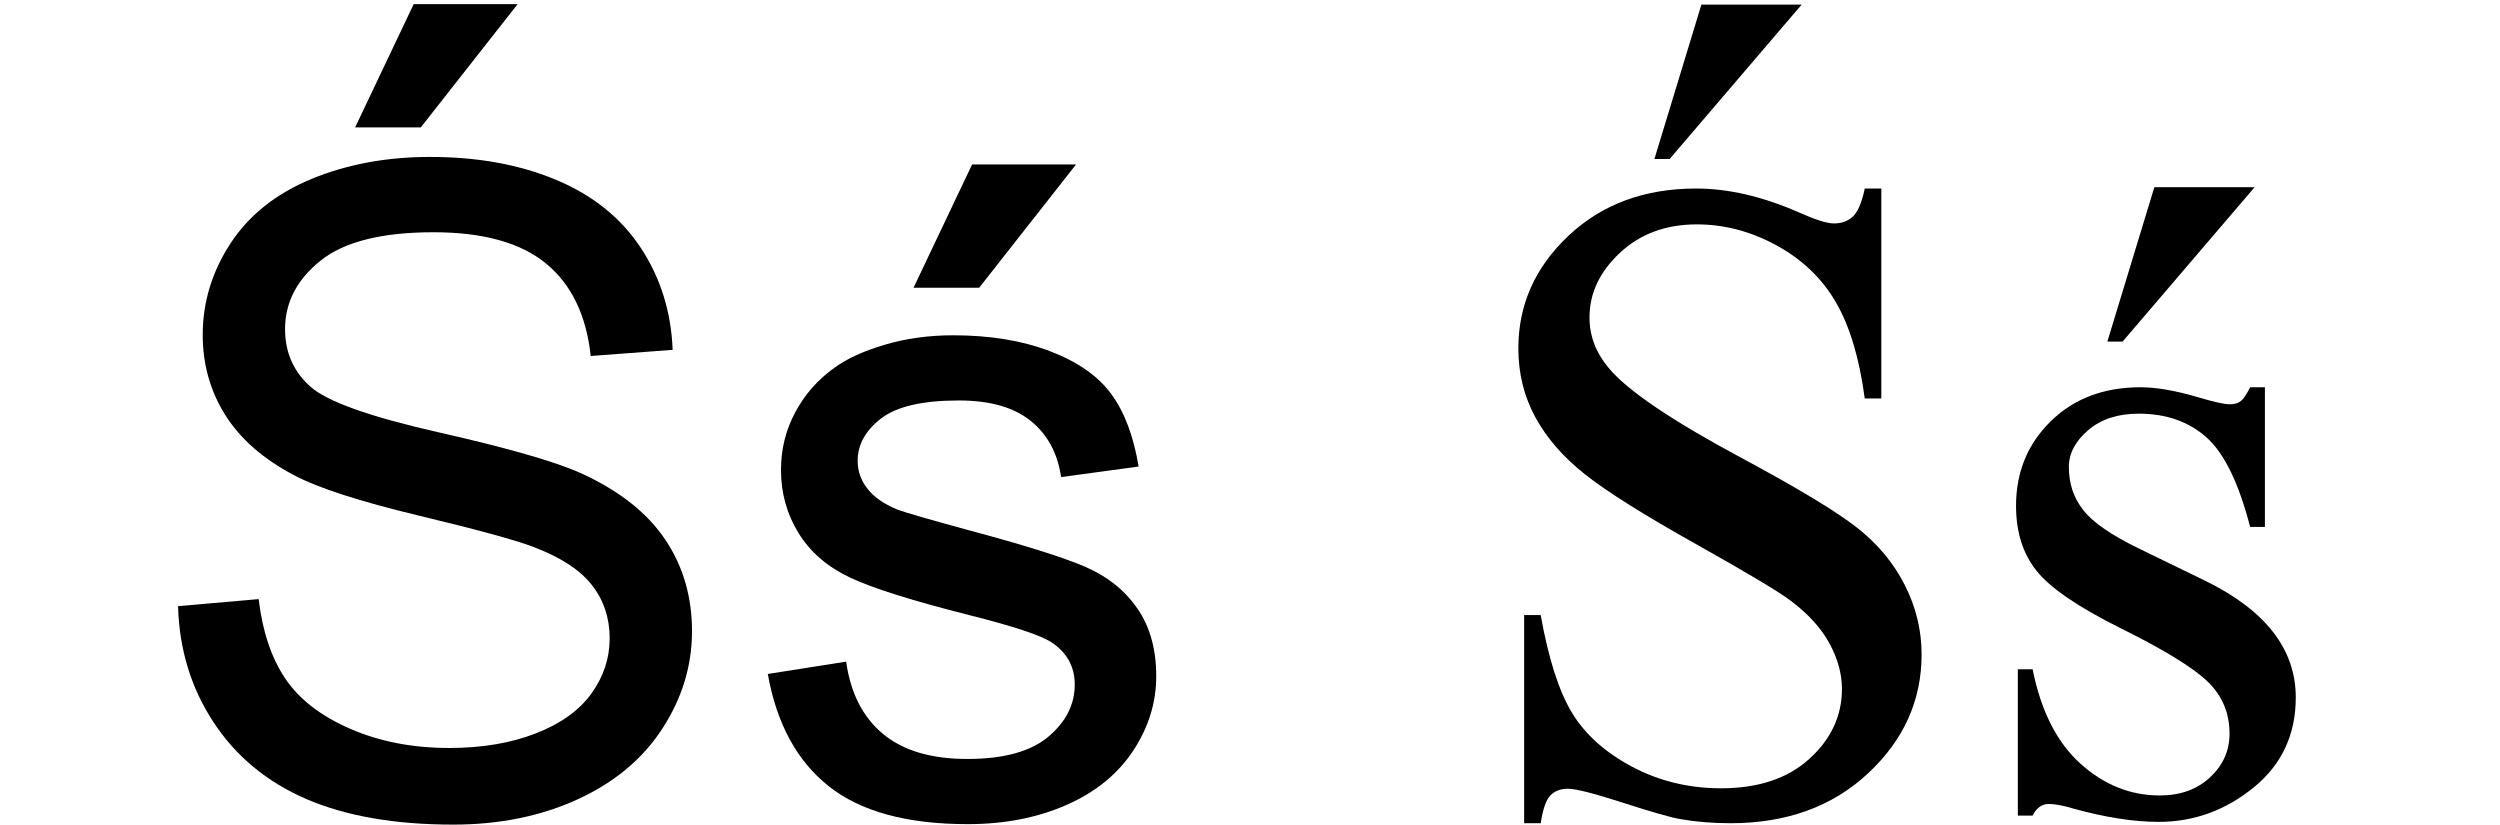 <?xml version="1.0" encoding="UTF-8" standalone="no"?>
<!-- Generator: Adobe Illustrator 12.0.0, SVG Export Plug-In . SVG Version: 6.00 Build 51448)  -->

<svg
   xmlns:dc="http://purl.org/dc/elements/1.1/"
   xmlns:cc="http://creativecommons.org/ns#"
   xmlns:rdf="http://www.w3.org/1999/02/22-rdf-syntax-ns#"
   xmlns:svg="http://www.w3.org/2000/svg"
   xmlns="http://www.w3.org/2000/svg"
   xmlns:sodipodi="http://sodipodi.sourceforge.net/DTD/sodipodi-0.dtd"
   xmlns:inkscape="http://www.inkscape.org/namespaces/inkscape"
   version="1.1"
   id="Layer_1"
   width="114.55"
   height="37.8"
   viewBox="0 0 114.55 37.8"
   overflow="visible"
   enable-background="new 0 0 114.55 37.8"
   xml:space="preserve"
   inkscape:version="0.48.0 r9654"
   sodipodi:docname="Latin_alphabet_Śś.svg"
   inkscape:export-filename="C:\Users\Paja\Documents\Wikipedie\Commons\Latin_alphabet_Śś.svg.png"
   inkscape:export-xdpi="90"
   inkscape:export-ydpi="90"><defs
   id="defs15">
</defs><sodipodi:namedview
   pagecolor="#ffffff"
   bordercolor="#666666"
   borderopacity="1"
   objecttolerance="10"
   gridtolerance="10"
   guidetolerance="10"
   inkscape:pageopacity="0"
   inkscape:pageshadow="2"
   inkscape:window-width="1366"
   inkscape:window-height="706"
   id="namedview13"
   showgrid="false"
   inkscape:zoom="6.36"
   inkscape:cx="56.502814"
   inkscape:cy="19.547924"
   inkscape:window-x="-8"
   inkscape:window-y="-8"
   inkscape:window-maximized="1"
   inkscape:current-layer="g3" />
<g
   id="g3">
	
	
	
	
<g
   transform="matrix(1.008,0,0,1.008,3.908,1.202)"
   style="font-size:40px;font-style:normal;font-weight:normal;line-height:125%;letter-spacing:0px;word-spacing:0px;fill:#000000;fill-opacity:1;stroke:none;font-family:Sans"
   id="flowRoot3002"><path
     d="m 4.217,26.361 3.664,-0.32 c 0.173,1.468 0.577,2.673 1.211,3.614 0.634,0.941 1.618,1.702 2.953,2.282 1.335,0.581 2.836,0.871 4.504,0.871 1.481,3e-6 2.789,-0.22 3.924,-0.661 1.134,-0.44 1.979,-1.044 2.532,-1.812 0.554,-0.767 0.831,-1.605 0.831,-2.512 C 23.836,26.901 23.569,26.097 23.035,25.41 22.501,24.722 21.62,24.145 20.393,23.678 19.605,23.371 17.863,22.894 15.167,22.247 12.472,21.599 10.583,20.989 9.502,20.415 8.101,19.681 7.056,18.77 6.369,17.682 5.682,16.594 5.338,15.377 5.338,14.029 5.338,12.547 5.758,11.162 6.599,9.874 7.44,8.587 8.668,7.609 10.283,6.942 c 1.615,-0.667 3.41,-1.001 5.385,-1.001 2.175,2.98e-5 4.094,0.35 5.756,1.051 1.662,0.701 2.94,1.732 3.834,3.093 0.894,1.361 1.375,2.903 1.441,4.625 l -3.724,0.28 c -0.2,-1.855 -0.878,-3.256 -2.032,-4.204 -1.154,-0.948 -2.859,-1.421 -5.115,-1.421 -2.349,2.64e-5 -4.061,0.43 -5.135,1.291 -1.074,0.861 -1.612,1.899 -1.612,3.113 -6.7e-6,1.054 0.38,1.922 1.141,2.603 0.747,0.681 2.699,1.378 5.856,2.092 3.156,0.714 5.322,1.338 6.496,1.872 1.708,0.787 2.97,1.785 3.784,2.993 0.814,1.208 1.221,2.599 1.221,4.174 -2.5e-5,1.562 -0.447,3.033 -1.341,4.414 -0.894,1.381 -2.179,2.456 -3.854,3.223 -1.675,0.767 -3.56,1.151 -5.656,1.151 -2.656,-10e-7 -4.881,-0.387 -6.677,-1.161 C 8.257,34.355 6.849,33.191 5.828,31.636 4.807,30.081 4.27,28.322 4.217,26.361 z m 8.048,-21.761 2.663,-5.605 4.725,0 -4.404,5.605 z"
     style="font-size:41px"
     id="path3018" /><path
     d="m 31.023,29.444 3.563,-0.561 c 0.2,1.428 0.757,2.522 1.672,3.283 0.914,0.761 2.192,1.141 3.834,1.141 1.655,2e-6 2.883,-0.337 3.684,-1.011 0.801,-0.674 1.201,-1.465 1.201,-2.372 -1.5e-5,-0.814 -0.354,-1.455 -1.061,-1.922 -0.494,-0.32 -1.722,-0.727 -3.684,-1.221 -2.643,-0.667 -4.474,-1.245 -5.495,-1.732 -1.021,-0.487 -1.795,-1.161 -2.322,-2.022 -0.527,-0.861 -0.791,-1.812 -0.791,-2.853 -2e-6,-0.948 0.217,-1.825 0.651,-2.633 0.434,-0.807 1.024,-1.478 1.772,-2.012 0.561,-0.414 1.325,-0.764 2.292,-1.051 0.968,-0.287 2.005,-0.43 3.113,-0.43 1.668,2.1e-5 3.133,0.24 4.394,0.721 1.261,0.48 2.192,1.131 2.793,1.952 0.601,0.821 1.014,1.919 1.241,3.293 l -3.523,0.48 c -0.16,-1.094 -0.624,-1.949 -1.391,-2.562 -0.767,-0.614 -1.852,-0.921 -3.253,-0.921 -1.655,1.9e-5 -2.836,0.274 -3.543,0.821 -0.707,0.547 -1.061,1.188 -1.061,1.922 -6e-6,0.467 0.147,0.888 0.44,1.261 0.294,0.387 0.754,0.707 1.381,0.961 0.36,0.133 1.421,0.44 3.183,0.921 2.549,0.681 4.328,1.238 5.335,1.672 1.008,0.434 1.798,1.064 2.372,1.892 0.574,0.827 0.861,1.855 0.861,3.083 -1.9e-5,1.201 -0.35,2.332 -1.051,3.393 -0.701,1.061 -1.712,1.882 -3.033,2.462 -1.321,0.581 -2.816,0.871 -4.484,0.871 -2.763,0 -4.868,-0.574 -6.316,-1.722 -1.448,-1.148 -2.372,-2.849 -2.773,-5.105 z m 6.626,-17.557 2.663,-5.605 4.725,0 -4.404,5.605 z"
     style="font-size:41px"
     id="path3020" /></g><g
   style="font-size:40px;font-style:normal;font-weight:normal;line-height:125%;letter-spacing:0px;word-spacing:0px;fill:#000000;fill-opacity:1;stroke:none;font-family:Sans"
   id="text3018"><path
     d="m 86.202,8.64 0,9.618 -0.759,0 c -0.246,-1.846 -0.687,-3.315 -1.323,-4.409 -0.636,-1.094 -1.542,-1.962 -2.717,-2.604 -1.176,-0.643 -2.393,-0.964 -3.65,-0.964 -1.422,2.6e-5 -2.598,0.434 -3.527,1.302 -0.93,0.868 -1.395,1.856 -1.395,2.963 -6e-6,0.848 0.294,1.62 0.882,2.317 0.848,1.025 2.864,2.393 6.05,4.102 2.598,1.395 4.372,2.464 5.322,3.209 0.95,0.745 1.682,1.624 2.194,2.635 0.513,1.012 0.769,2.071 0.769,3.179 -2.2e-5,2.105 -0.817,3.92 -2.451,5.445 -1.634,1.524 -3.736,2.287 -6.306,2.287 -0.807,-1e-6 -1.565,-0.062 -2.276,-0.185 -0.424,-0.068 -1.302,-0.318 -2.635,-0.749 -1.333,-0.431 -2.177,-0.646 -2.533,-0.646 -0.342,1e-6 -0.612,0.103 -0.81,0.308 -0.198,0.205 -0.345,0.629 -0.441,1.271 l -0.759,0 0,-9.536 0.759,0 c 0.355,1.996 0.834,3.49 1.436,4.481 0.602,0.991 1.521,1.815 2.758,2.471 1.237,0.656 2.594,0.984 4.071,0.984 1.709,1e-6 3.059,-0.451 4.05,-1.354 0.991,-0.902 1.487,-1.969 1.487,-3.199 -1.8e-5,-0.684 -0.188,-1.374 -0.564,-2.071 -0.376,-0.697 -0.96,-1.347 -1.753,-1.948 -0.533,-0.41 -1.989,-1.282 -4.368,-2.615 -2.379,-1.333 -4.071,-2.396 -5.076,-3.189 -1.005,-0.793 -1.767,-1.668 -2.287,-2.625 -0.52,-0.957 -0.779,-2.01 -0.779,-3.158 -2e-6,-1.996 0.766,-3.715 2.297,-5.158 1.531,-1.442 3.479,-2.164 5.845,-2.164 1.477,2.85e-5 3.042,0.362 4.696,1.087 0.766,0.342 1.306,0.513 1.62,0.513 0.355,2.7e-5 0.646,-0.106 0.872,-0.318 0.226,-0.212 0.407,-0.639 0.543,-1.282 z m -3.65,-8.429 -6.05,7.075 -0.697,0 2.153,-7.075 z"
     style="font-size:42px;font-family:Times New Roman;-inkscape-font-specification:Times New Roman"
     id="path3023" /><path
     d="m 103.778,17.745 0,6.398 -0.677,0 c -0.52,-2.01 -1.186,-3.377 -2,-4.102 -0.813,-0.725 -1.849,-1.087 -3.107,-1.087 -0.957,1.8e-5 -1.729,0.253 -2.317,0.759 -0.588,0.506 -0.882,1.066 -0.882,1.682 -5e-6,0.766 0.219,1.422 0.656,1.969 0.424,0.561 1.285,1.155 2.584,1.784 l 2.994,1.456 c 2.775,1.354 4.163,3.138 4.163,5.353 -2e-5,1.709 -0.646,3.086 -1.938,4.132 -1.292,1.046 -2.738,1.569 -4.337,1.569 -1.148,0 -2.461,-0.205 -3.938,-0.615 -0.451,-0.137 -0.82,-0.205 -1.107,-0.205 -0.314,0 -0.561,0.178 -0.738,0.533 l -0.677,0 0,-6.706 0.677,0 c 0.383,1.914 1.114,3.356 2.194,4.327 1.08,0.971 2.29,1.456 3.63,1.456 0.943,1e-6 1.712,-0.277 2.307,-0.831 0.595,-0.554 0.892,-1.22 0.892,-2 -1e-5,-0.943 -0.332,-1.736 -0.995,-2.379 -0.663,-0.643 -1.986,-1.456 -3.968,-2.44 -1.982,-0.984 -3.281,-1.873 -3.896,-2.666 -0.615,-0.779 -0.923,-1.764 -0.923,-2.953 -2e-6,-1.545 0.53,-2.837 1.589,-3.876 1.06,-1.039 2.43,-1.559 4.112,-1.559 0.738,2e-5 1.634,0.157 2.687,0.472 0.697,0.205 1.162,0.308 1.395,0.308 0.219,1.9e-5 0.39,-0.048 0.513,-0.144 0.123,-0.096 0.267,-0.308 0.431,-0.636 z m -0.472,-9.167 -6.05,7.075 -0.697,0 2.153,-7.075 z"
     style="font-size:42px;font-family:Times New Roman;-inkscape-font-specification:Times New Roman"
     id="path3025" /></g>



</g>
</svg>